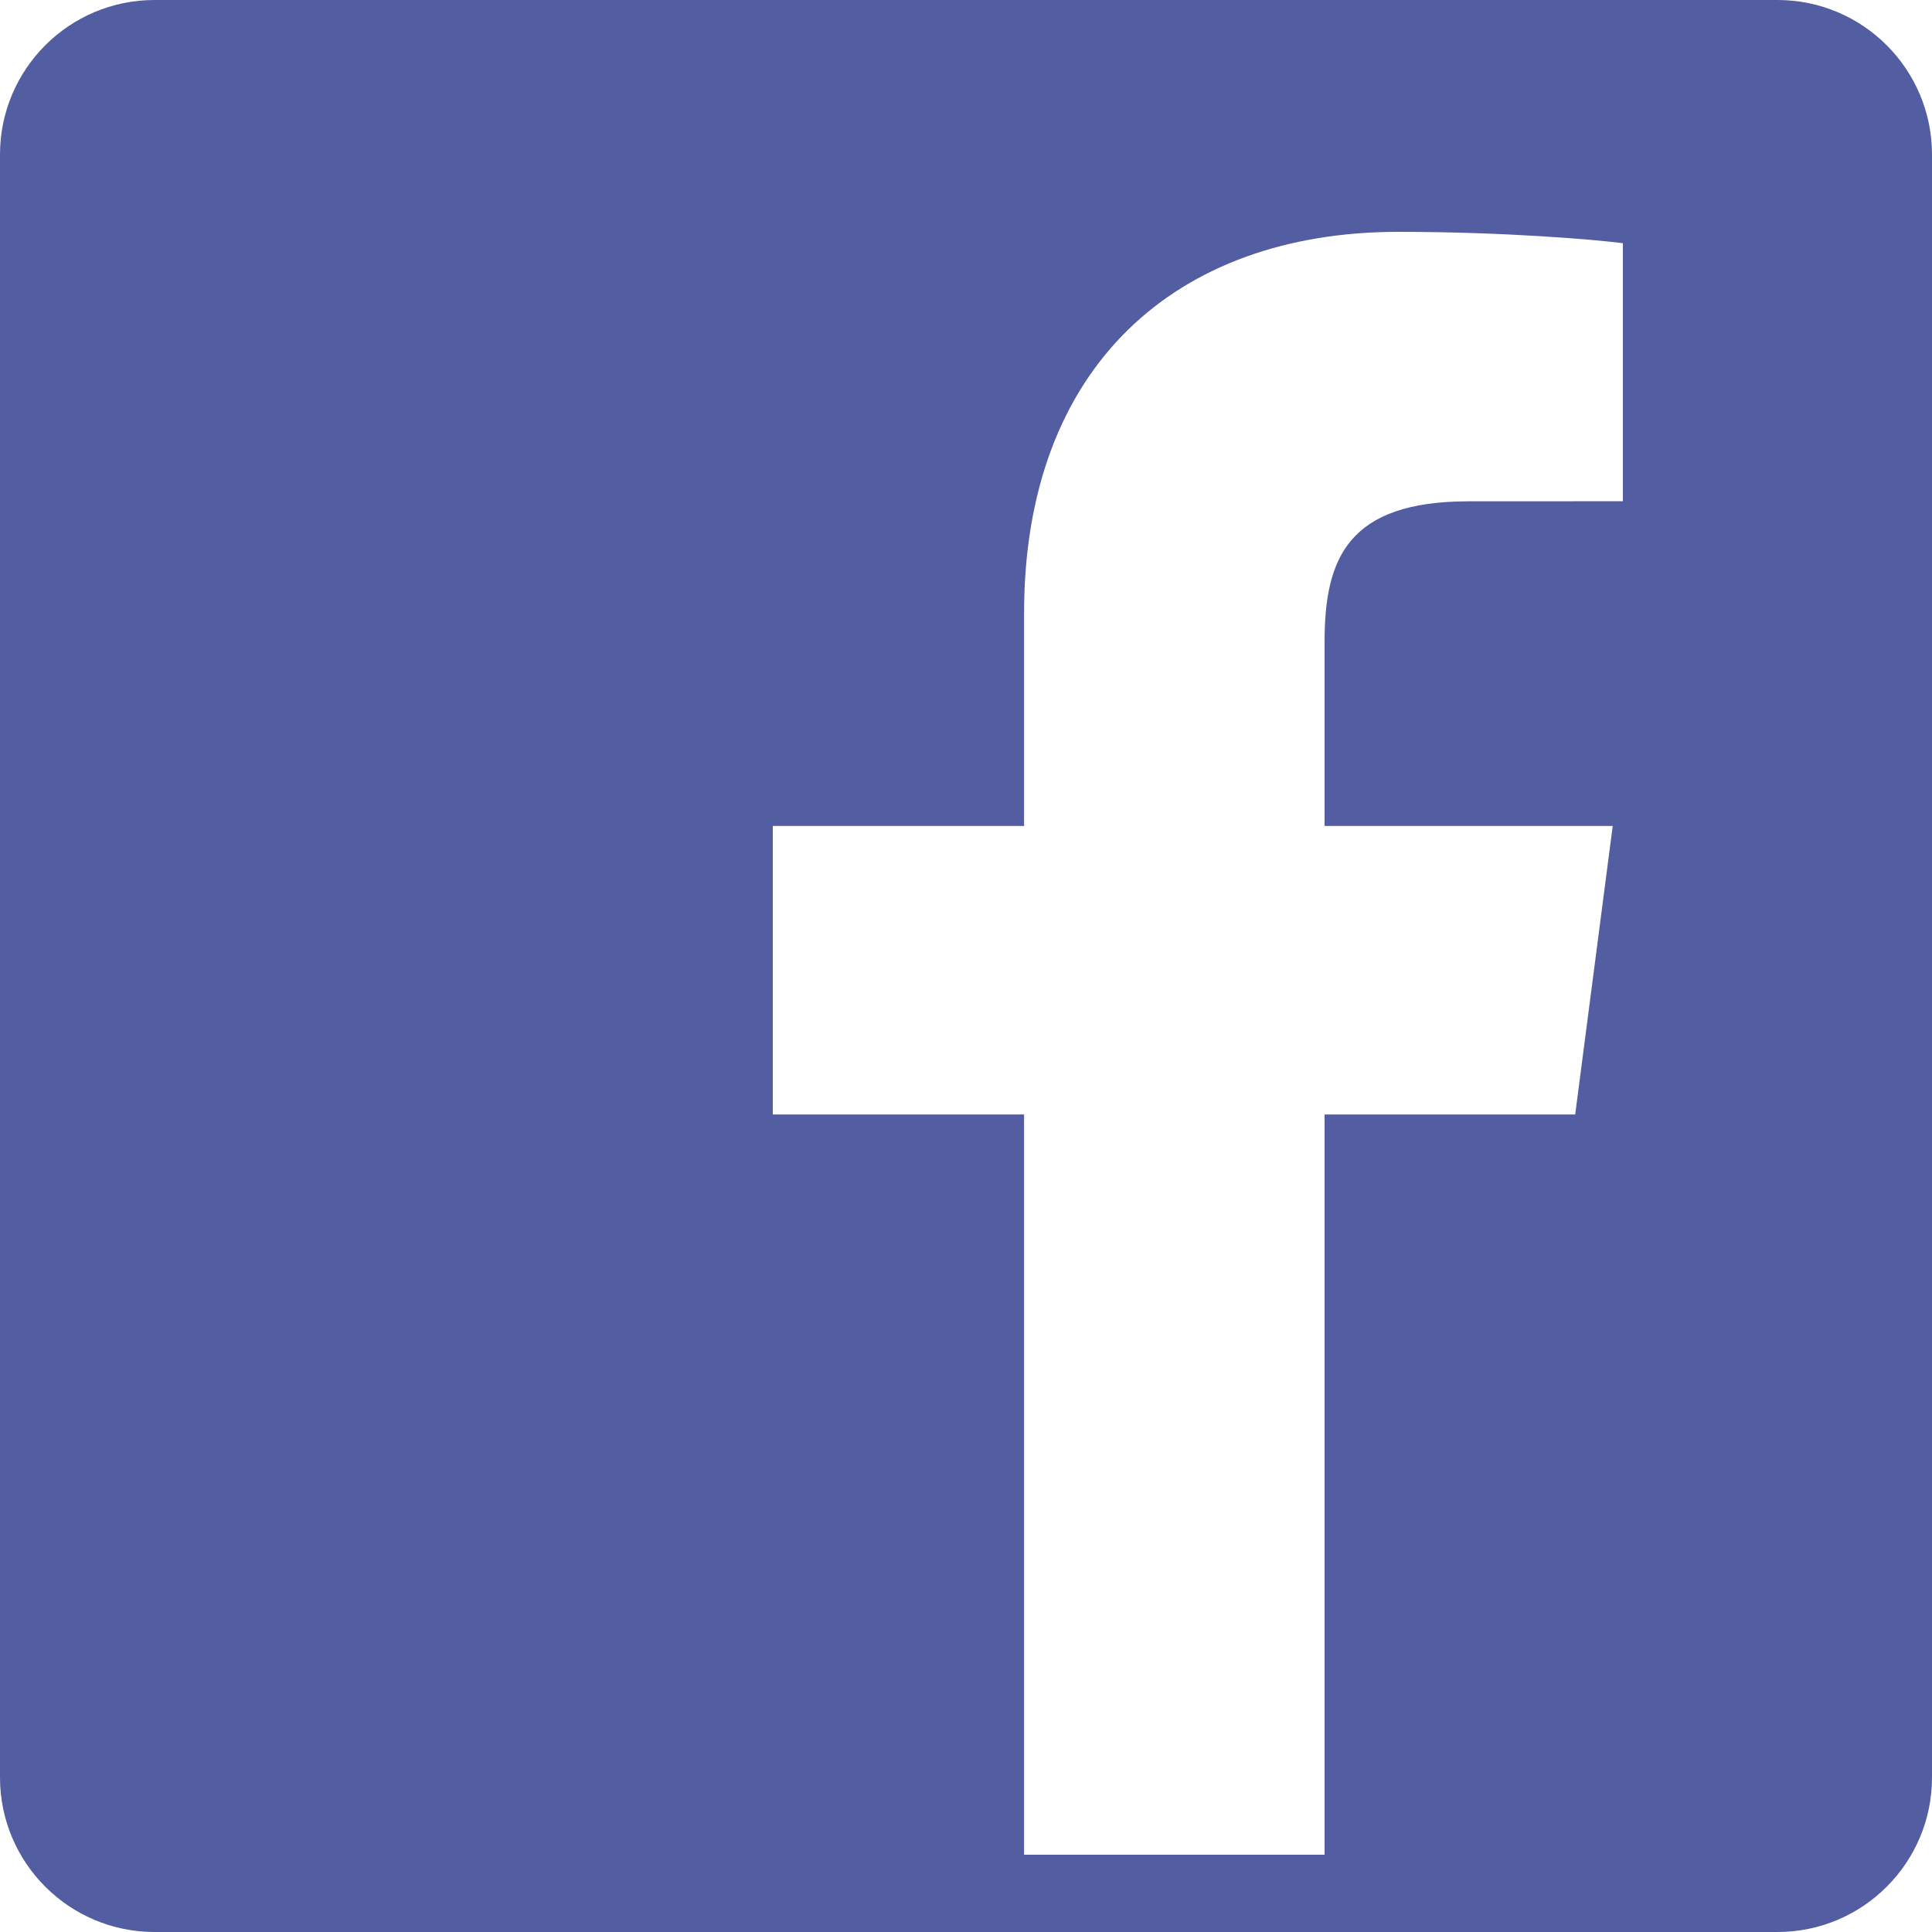 <?xml version="1.0" encoding="utf-8"?>
<svg width="50" height="50" viewBox="0 0 50 50" fill="none" xmlns="http://www.w3.org/2000/svg">
  <g id="social_facebook_fill">
    <path id="Combined Shape" d="M50 4C50 1.791 48.209 0 46 0L4 0C1.791 0 0 1.791 0 4L0 46C0 48.209 1.791 50 4 50L46 50C48.209 50 50 48.209 50 46L50 4ZM34.28 28.842L34.28 48L26.503 48L26.503 28.842L20 28.842L20 21.376L26.503 21.376L26.503 15.869C26.503 9.479 30.439 6 36.189 6C38.943 6 41.31 6.203 42 6.294L42 12.972L38.012 12.974C34.885 12.974 34.28 14.447 34.28 16.609L34.28 21.376L41.737 21.376L40.766 28.842L34.28 28.842Z" fill="#535da1" fill-rule="evenodd" />
  </g>
</svg>